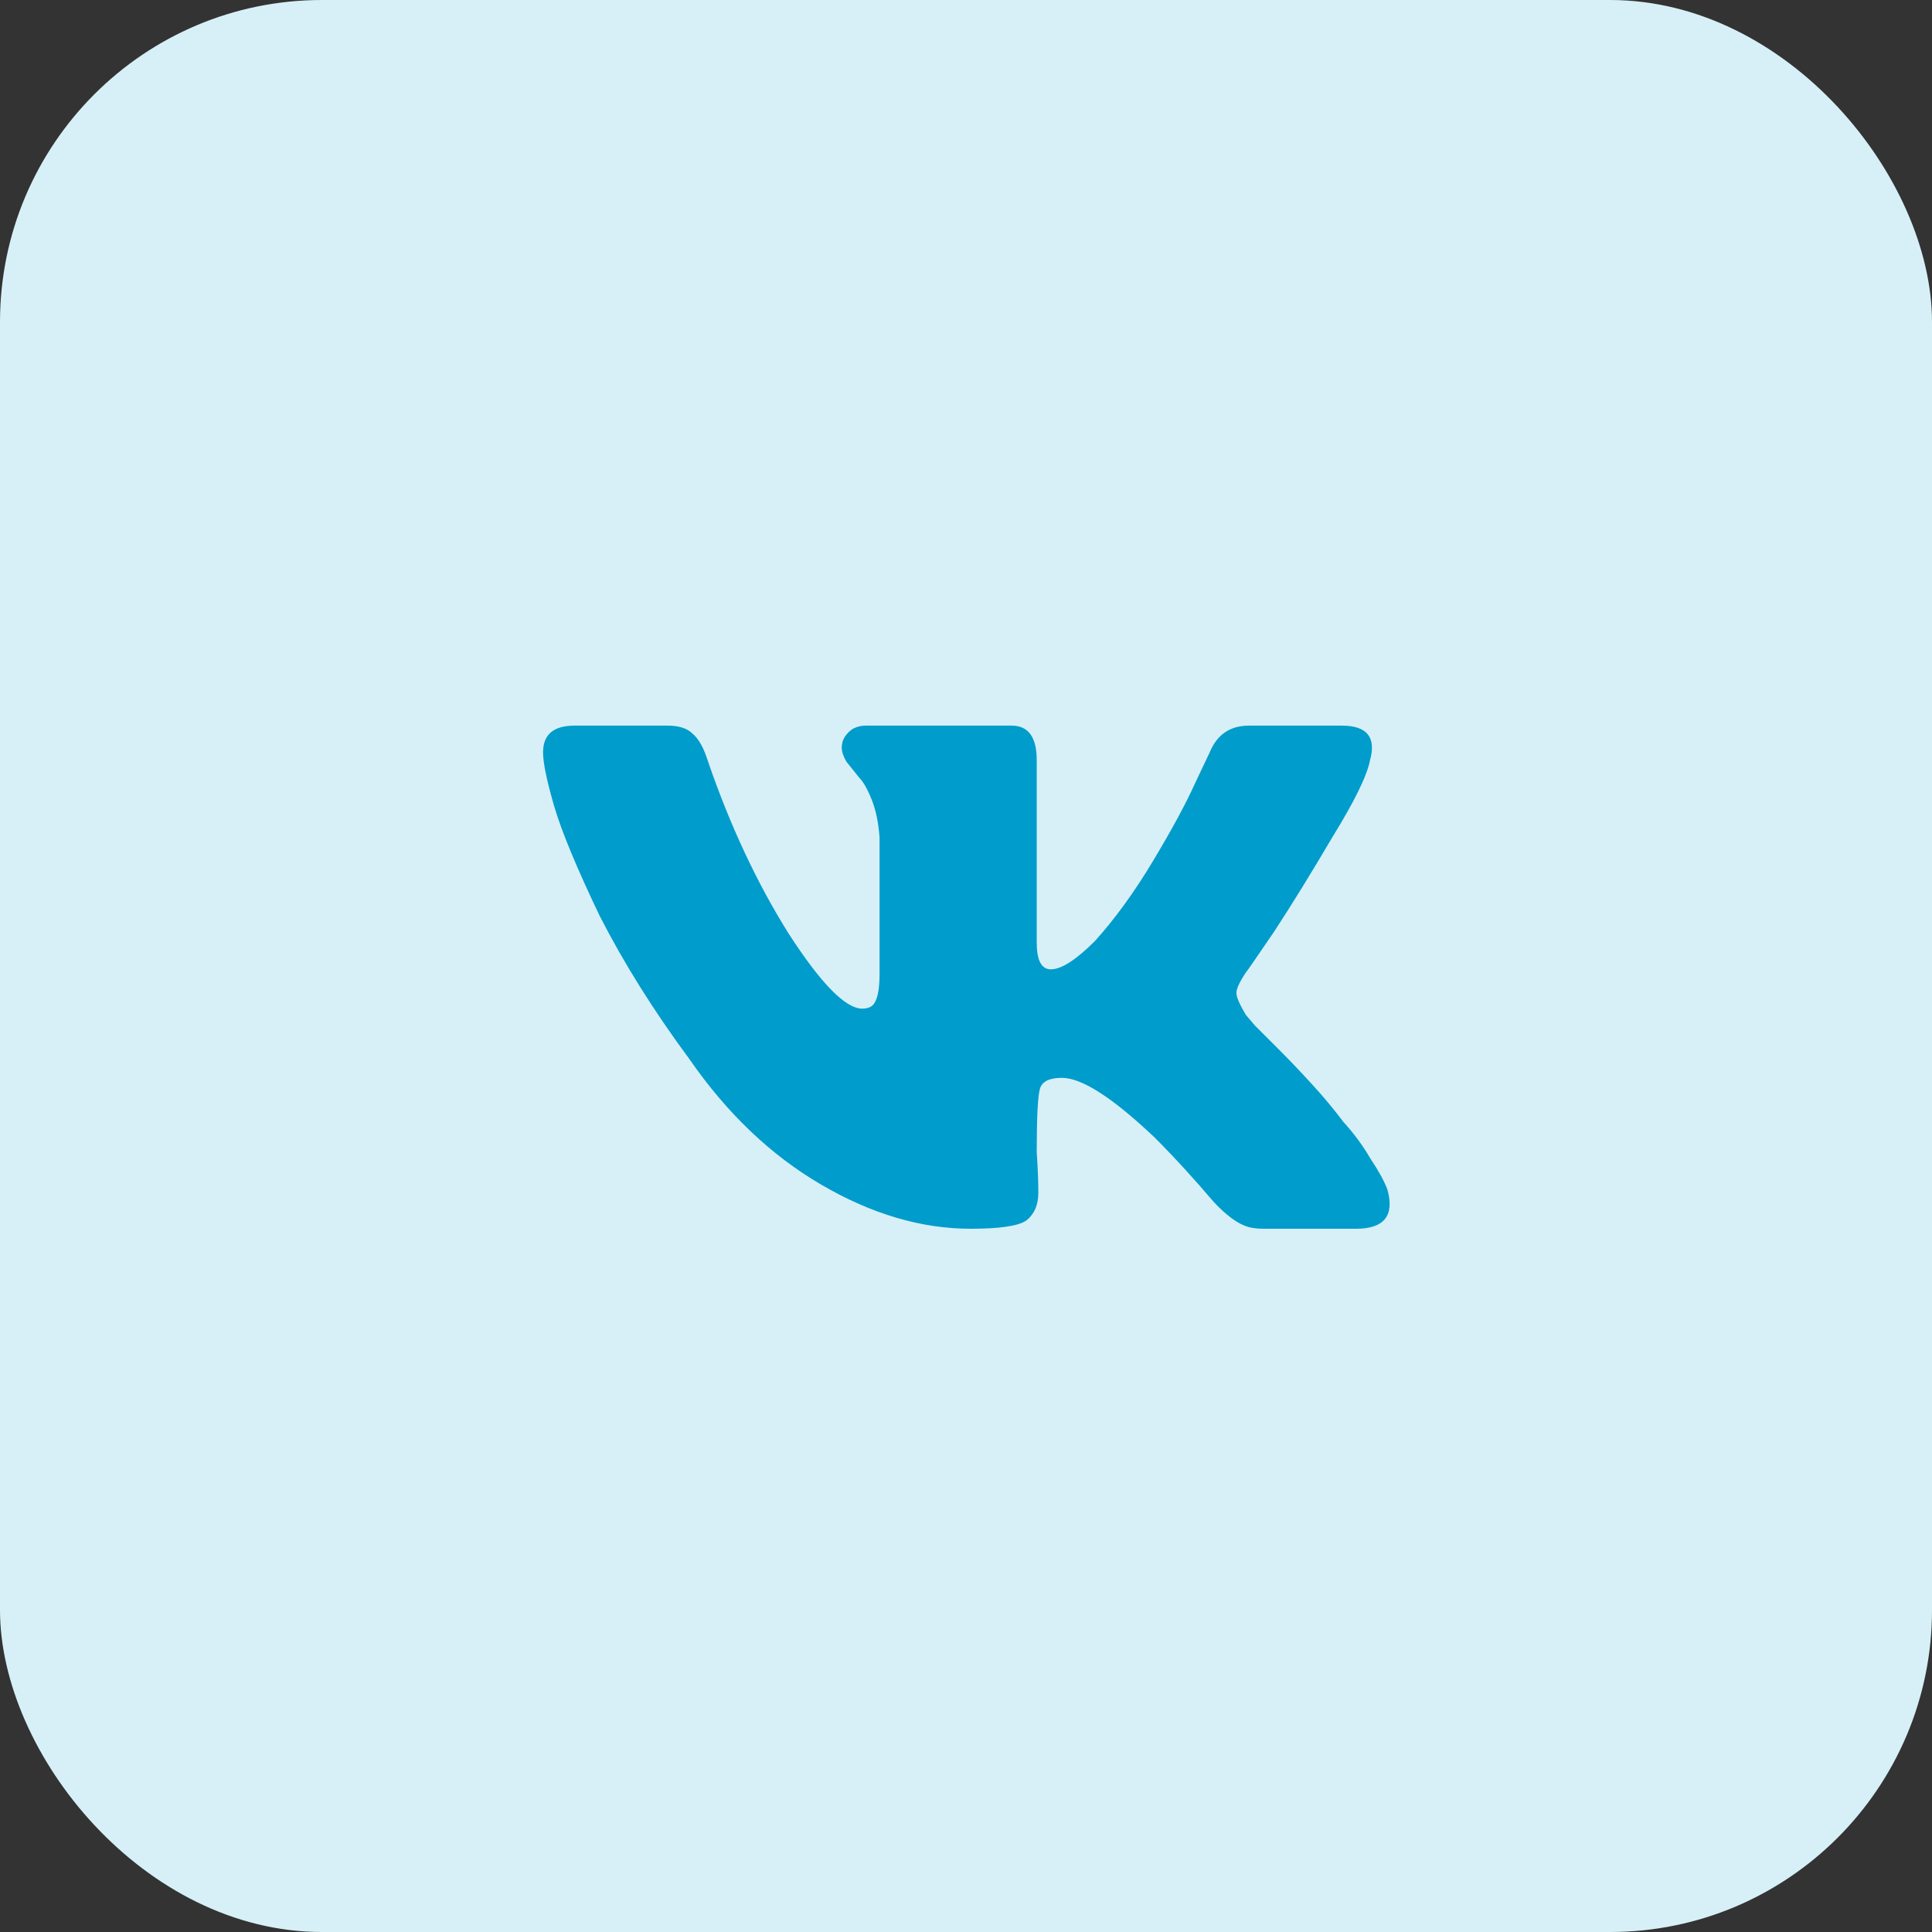 <?xml version="1.0" encoding="UTF-8"?> <svg xmlns="http://www.w3.org/2000/svg" width="36" height="36" viewBox="0 0 36 36" fill="none"><rect x="0" y="0" width="36" height="36" fill="#333333" stroke="none"/><rect width="36" height="36" rx="6" fill="#D7F0F7"></rect><path d="M25.529 14.165C25.471 14.459 25.236 14.937 24.826 15.601C24.436 16.265 24.074 16.851 23.742 17.359C23.41 17.847 23.234 18.101 23.215 18.121C23.098 18.296 23.039 18.423 23.039 18.502C23.039 18.58 23.098 18.716 23.215 18.912C23.215 18.912 23.273 18.98 23.391 19.117C23.527 19.253 23.684 19.41 23.859 19.585C24.035 19.761 24.23 19.966 24.445 20.201C24.66 20.435 24.855 20.669 25.031 20.904C25.227 21.119 25.393 21.343 25.529 21.578C25.686 21.812 25.793 22.007 25.852 22.164C25.988 22.652 25.793 22.896 25.266 22.896H23.537C23.4 22.896 23.283 22.877 23.186 22.837C23.088 22.798 22.98 22.73 22.863 22.632C22.746 22.535 22.639 22.427 22.541 22.31C22.443 22.193 22.297 22.027 22.102 21.812C21.906 21.597 21.711 21.392 21.516 21.197C20.734 20.455 20.158 20.084 19.787 20.084C19.553 20.084 19.416 20.152 19.377 20.289C19.338 20.425 19.318 20.816 19.318 21.46C19.338 21.773 19.348 22.027 19.348 22.222C19.348 22.456 19.27 22.632 19.113 22.75C18.957 22.847 18.615 22.896 18.088 22.896C17.17 22.896 16.242 22.623 15.305 22.076C14.367 21.529 13.547 20.748 12.844 19.732C12.18 18.834 11.623 17.945 11.174 17.066C10.744 16.168 10.461 15.484 10.324 15.015C10.188 14.546 10.119 14.214 10.119 14.019C10.119 13.687 10.315 13.521 10.705 13.521H12.434C12.648 13.521 12.805 13.57 12.902 13.668C13.02 13.765 13.117 13.941 13.195 14.195C13.605 15.386 14.104 16.451 14.69 17.388C15.295 18.326 15.754 18.794 16.066 18.794C16.184 18.794 16.262 18.755 16.301 18.677C16.359 18.58 16.389 18.404 16.389 18.15V15.601C16.369 15.328 16.32 15.093 16.242 14.898C16.164 14.703 16.086 14.566 16.008 14.488C15.93 14.39 15.852 14.293 15.773 14.195C15.715 14.097 15.685 14.009 15.685 13.931C15.685 13.853 15.705 13.785 15.744 13.726C15.783 13.668 15.832 13.619 15.891 13.58C15.969 13.54 16.047 13.521 16.125 13.521H18.85C19.162 13.521 19.318 13.736 19.318 14.165V17.564C19.318 17.896 19.406 18.062 19.582 18.062C19.777 18.062 20.051 17.886 20.402 17.535C20.773 17.125 21.135 16.627 21.486 16.041C21.838 15.455 22.102 14.966 22.277 14.576L22.541 14.019C22.678 13.687 22.922 13.521 23.273 13.521H25.002C25.471 13.521 25.646 13.736 25.529 14.165Z" fill="#009CCC"></path></svg> 
